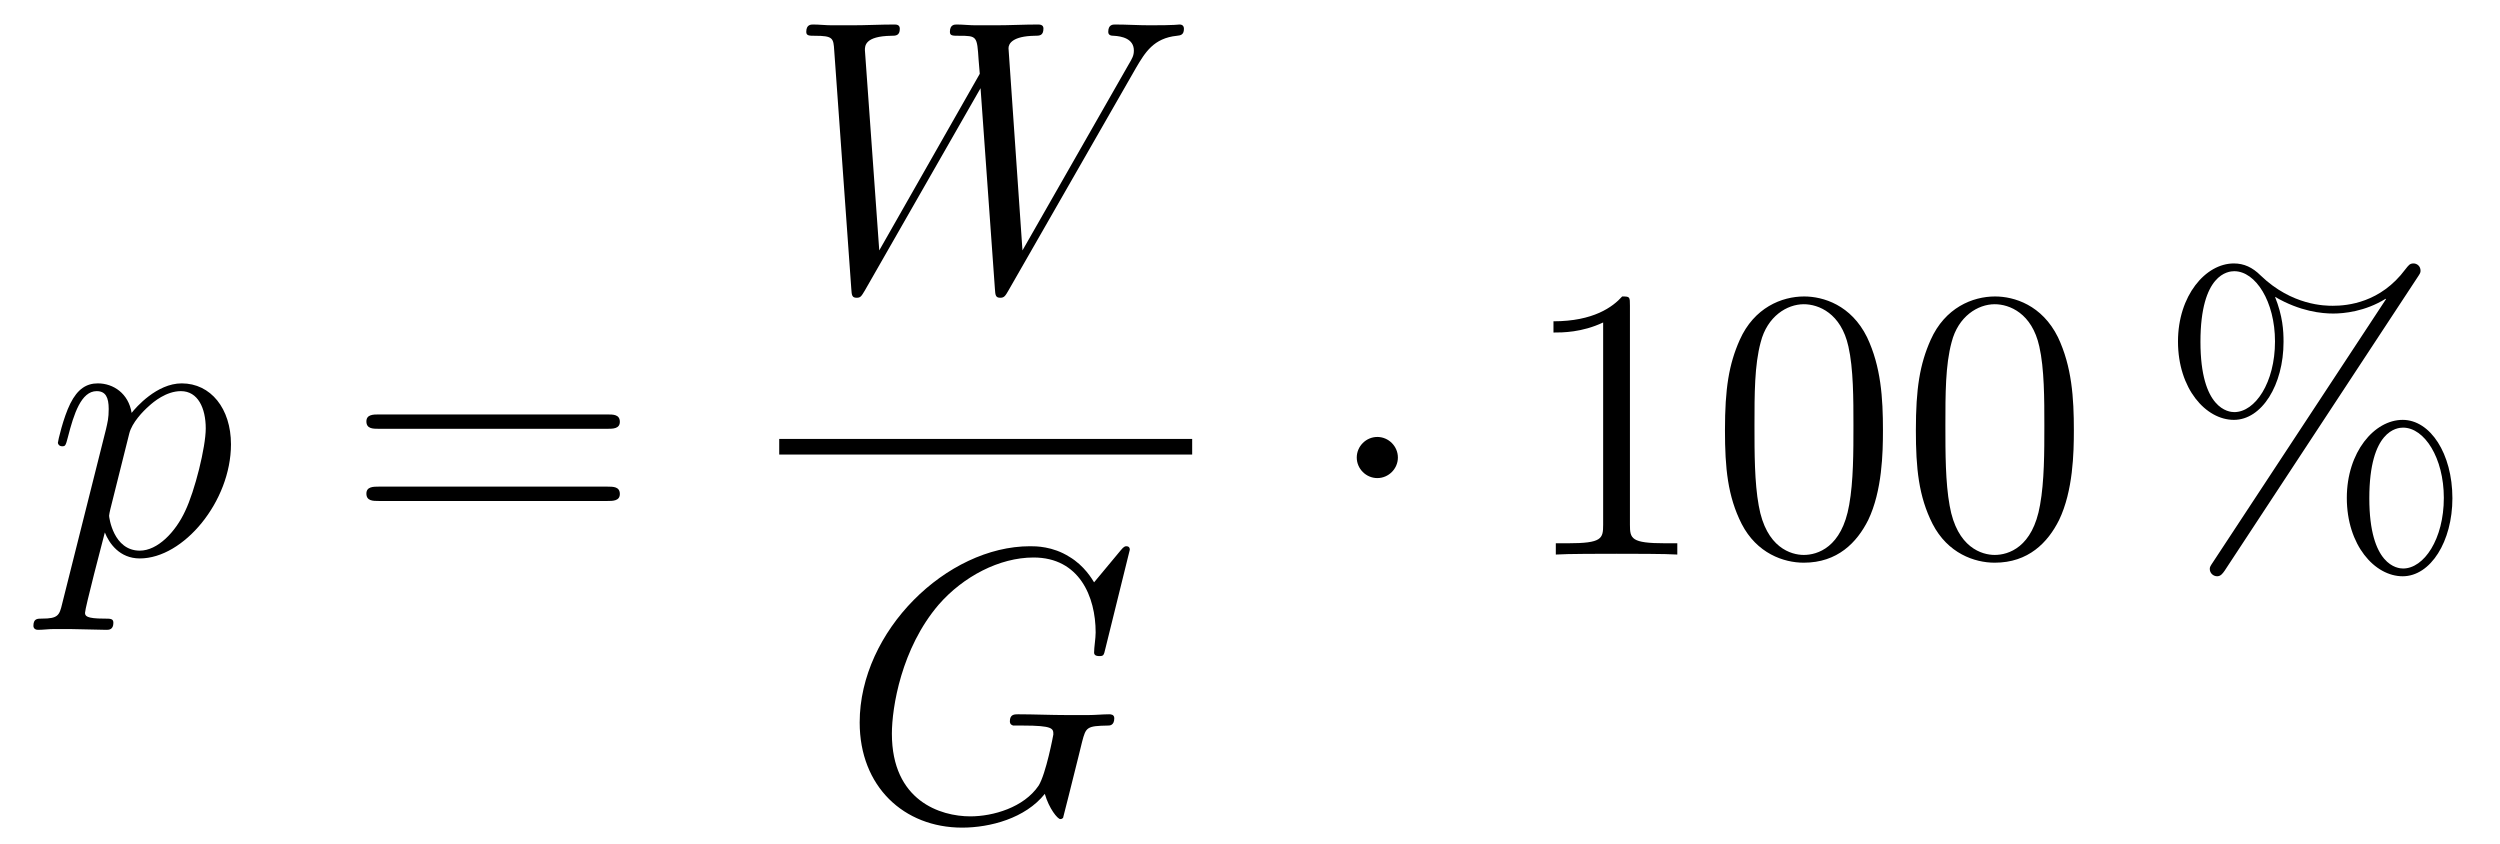 <?xml version='1.0'?>
<!-- This file was generated by dvisvgm 1.14.1 -->
<svg height='26pt' version='1.1' viewBox='0 -26 77 26' width='77pt' xmlns='http://www.w3.org/2000/svg' xmlns:xlink='http://www.w3.org/1999/xlink'>
<g id='page1'>
<g transform='matrix(1 0 0 1 -127 641)'>
<path d='M128.914 -648.402C128.83 -648.043 128.783 -647.947 128.292 -647.947C128.149 -647.947 128.029 -647.947 128.029 -647.72C128.029 -647.697 128.041 -647.601 128.173 -647.601C128.328 -647.601 128.496 -647.625 128.651 -647.625H129.165C129.416 -647.625 130.026 -647.601 130.277 -647.601C130.348 -647.601 130.492 -647.601 130.492 -647.816C130.492 -647.947 130.408 -647.947 130.205 -647.947C129.655 -647.947 129.619 -648.031 129.619 -648.127C129.619 -648.27 130.157 -650.327 130.229 -650.601C130.36 -650.267 130.683 -649.8 131.305 -649.8C132.656 -649.8 134.114 -651.558 134.114 -653.315C134.114 -654.415 133.493 -655.192 132.596 -655.192C131.831 -655.192 131.185 -654.451 131.054 -654.283C130.958 -654.881 130.492 -655.192 130.014 -655.192C129.667 -655.192 129.392 -655.024 129.165 -654.57C128.95 -654.14 128.783 -653.411 128.783 -653.363C128.783 -653.315 128.83 -653.255 128.914 -653.255C129.01 -653.255 129.022 -653.267 129.093 -653.542C129.273 -654.247 129.5 -654.953 129.978 -654.953C130.253 -654.953 130.348 -654.761 130.348 -654.403C130.348 -654.116 130.313 -653.996 130.265 -653.781L128.914 -648.402ZM130.982 -653.65C131.066 -653.984 131.401 -654.331 131.592 -654.498C131.723 -654.618 132.118 -654.953 132.572 -654.953C133.098 -654.953 133.337 -654.427 133.337 -653.805C133.337 -653.231 133.002 -651.88 132.703 -651.259C132.405 -650.613 131.855 -650.04 131.305 -650.04C130.492 -650.04 130.36 -651.067 130.36 -651.115C130.36 -651.151 130.384 -651.247 130.396 -651.307L130.982 -653.65Z' fill-rule='evenodd'/>
<path d='M145.708 -653.793C145.875 -653.793 146.091 -653.793 146.091 -654.008C146.091 -654.235 145.887 -654.235 145.708 -654.235H138.667C138.5 -654.235 138.285 -654.235 138.285 -654.02C138.285 -653.793 138.488 -653.793 138.667 -653.793H145.708ZM145.708 -651.57C145.875 -651.57 146.091 -651.57 146.091 -651.785C146.091 -652.012 145.887 -652.012 145.708 -652.012H138.667C138.5 -652.012 138.285 -652.012 138.285 -651.797C138.285 -651.57 138.488 -651.57 138.667 -651.57H145.708Z' fill-rule='evenodd'/>
<path d='M161.994 -664.918C162.269 -665.384 162.533 -665.826 163.25 -665.898C163.357 -665.91 163.465 -665.922 163.465 -666.113C163.465 -666.245 163.357 -666.245 163.322 -666.245C163.298 -666.245 163.214 -666.221 162.425 -666.221C162.066 -666.221 161.696 -666.245 161.349 -666.245C161.277 -666.245 161.134 -666.245 161.134 -666.018C161.134 -665.91 161.229 -665.898 161.301 -665.898C161.54 -665.886 161.923 -665.814 161.923 -665.444C161.923 -665.288 161.875 -665.205 161.755 -665.002L158.492 -659.287L158.062 -665.515C158.062 -665.659 158.193 -665.886 158.862 -665.898C159.018 -665.898 159.138 -665.898 159.138 -666.125C159.138 -666.245 159.018 -666.245 158.958 -666.245C158.54 -666.245 158.097 -666.221 157.667 -666.221H157.046C156.866 -666.221 156.651 -666.245 156.472 -666.245C156.4 -666.245 156.257 -666.245 156.257 -666.018C156.257 -665.898 156.34 -665.898 156.543 -665.898C157.093 -665.898 157.093 -665.886 157.141 -665.157L157.177 -664.727L154.081 -659.287L153.639 -665.456C153.639 -665.587 153.639 -665.886 154.452 -665.898C154.583 -665.898 154.714 -665.898 154.714 -666.113C154.714 -666.245 154.607 -666.245 154.535 -666.245C154.117 -666.245 153.674 -666.221 153.244 -666.221H152.622C152.443 -666.221 152.228 -666.245 152.049 -666.245C151.977 -666.245 151.833 -666.245 151.833 -666.018C151.833 -665.898 151.929 -665.898 152.097 -665.898C152.658 -665.898 152.67 -665.826 152.694 -665.444L153.22 -658.104C153.232 -657.901 153.244 -657.829 153.387 -657.829C153.507 -657.829 153.531 -657.877 153.639 -658.056L157.201 -664.284L157.643 -658.104C157.655 -657.901 157.667 -657.829 157.811 -657.829C157.93 -657.829 157.966 -657.889 158.062 -658.056L161.994 -664.918Z' fill-rule='evenodd'/>
<path d='M151 -653H163.719V-653.481H151'/>
<path d='M161.798 -650.068C161.798 -650.176 161.714 -650.176 161.69 -650.176C161.666 -650.176 161.618 -650.176 161.523 -650.056L160.698 -649.064C160.638 -649.16 160.399 -649.578 159.933 -649.853C159.419 -650.176 158.905 -650.176 158.726 -650.176C156.168 -650.176 153.478 -647.57 153.478 -644.748C153.478 -642.776 154.84 -641.509 156.633 -641.509C157.494 -641.509 158.582 -641.796 159.18 -642.549C159.311 -642.095 159.574 -641.772 159.658 -641.772C159.718 -641.772 159.73 -641.808 159.742 -641.808C159.753 -641.832 159.849 -642.25 159.909 -642.465L160.1 -643.23C160.196 -643.625 160.244 -643.792 160.328 -644.151C160.447 -644.605 160.471 -644.641 161.128 -644.653C161.176 -644.653 161.32 -644.653 161.32 -644.88C161.32 -645 161.2 -645 161.164 -645C160.961 -645 160.734 -644.976 160.519 -644.976H159.873C159.371 -644.976 158.845 -645 158.355 -645C158.247 -645 158.104 -645 158.104 -644.784C158.104 -644.665 158.2 -644.665 158.2 -644.653H158.498C159.443 -644.653 159.443 -644.557 159.443 -644.378C159.443 -644.366 159.216 -643.159 158.988 -642.8C158.534 -642.131 157.59 -641.856 156.885 -641.856C155.964 -641.856 154.47 -642.334 154.47 -644.402C154.47 -645.203 154.757 -647.032 155.916 -648.382C156.669 -649.243 157.781 -649.829 158.833 -649.829C160.244 -649.829 160.746 -648.622 160.746 -647.522C160.746 -647.331 160.698 -647.067 160.698 -646.9C160.698 -646.793 160.818 -646.793 160.853 -646.793C160.985 -646.793 160.997 -646.805 161.045 -647.02L161.798 -650.068Z' fill-rule='evenodd'/>
<path d='M170.055 -652.908C170.055 -653.255 169.768 -653.542 169.422 -653.542C169.075 -653.542 168.788 -653.255 168.788 -652.908C168.788 -652.562 169.075 -652.275 169.422 -652.275C169.768 -652.275 170.055 -652.562 170.055 -652.908Z' fill-rule='evenodd'/>
<path d='M177.202 -657.582C177.202 -657.858 177.202 -657.869 176.963 -657.869C176.676 -657.547 176.078 -657.104 174.847 -657.104V-656.758C175.122 -656.758 175.72 -656.758 176.377 -657.068V-650.84C176.377 -650.41 176.342 -650.267 175.289 -650.267H174.919V-649.92C175.242 -649.944 176.401 -649.944 176.796 -649.944C177.19 -649.944 178.338 -649.944 178.661 -649.92V-650.267H178.29C177.238 -650.267 177.202 -650.41 177.202 -650.84V-657.582ZM184.995 -653.745C184.995 -654.738 184.935 -655.706 184.505 -656.614C184.015 -657.607 183.154 -657.869 182.568 -657.869C181.875 -657.869 181.026 -657.523 180.584 -656.531C180.249 -655.777 180.129 -655.036 180.129 -653.745C180.129 -652.586 180.213 -651.713 180.643 -650.864C181.11 -649.956 181.935 -649.669 182.556 -649.669C183.596 -649.669 184.194 -650.291 184.541 -650.984C184.971 -651.88 184.995 -653.052 184.995 -653.745ZM182.556 -649.908C182.174 -649.908 181.396 -650.123 181.169 -651.426C181.038 -652.143 181.038 -653.052 181.038 -653.889C181.038 -654.869 181.038 -655.753 181.229 -656.459C181.432 -657.26 182.042 -657.63 182.556 -657.63C183.01 -657.63 183.704 -657.355 183.931 -656.328C184.086 -655.646 184.086 -654.702 184.086 -653.889C184.086 -653.088 184.086 -652.179 183.955 -651.45C183.728 -650.135 182.975 -649.908 182.556 -649.908ZM190.875 -653.745C190.875 -654.738 190.815 -655.706 190.385 -656.614C189.894 -657.607 189.034 -657.869 188.448 -657.869C187.755 -657.869 186.906 -657.523 186.464 -656.531C186.129 -655.777 186.009 -655.036 186.009 -653.745C186.009 -652.586 186.093 -651.713 186.523 -650.864C186.99 -649.956 187.815 -649.669 188.436 -649.669C189.476 -649.669 190.074 -650.291 190.42 -650.984C190.851 -651.88 190.875 -653.052 190.875 -653.745ZM188.436 -649.908C188.054 -649.908 187.276 -650.123 187.049 -651.426C186.918 -652.143 186.918 -653.052 186.918 -653.889C186.918 -654.869 186.918 -655.753 187.109 -656.459C187.312 -657.26 187.922 -657.63 188.436 -657.63C188.89 -657.63 189.584 -657.355 189.811 -656.328C189.966 -655.646 189.966 -654.702 189.966 -653.889C189.966 -653.088 189.966 -652.179 189.834 -651.45C189.608 -650.135 188.855 -649.908 188.436 -649.908Z' fill-rule='evenodd'/>
<path d='M202.534 -651.653C202.534 -653.028 201.852 -654.068 201.002 -654.068C200.13 -654.068 199.282 -653.076 199.282 -651.665C199.282 -650.207 200.142 -649.251 201.002 -649.251C201.864 -649.251 202.534 -650.327 202.534 -651.653ZM201.014 -649.49C200.848 -649.49 199.975 -649.573 199.975 -651.653C199.975 -653.757 200.836 -653.829 201.014 -653.829C201.672 -653.829 202.27 -652.897 202.27 -651.665C202.27 -650.398 201.66 -649.49 201.014 -649.49ZM201.457 -658.455C201.529 -658.563 201.553 -658.599 201.553 -658.658C201.553 -658.814 201.433 -658.886 201.337 -658.886C201.218 -658.886 201.182 -658.826 201.086 -658.706C200.322 -657.678 199.306 -657.582 198.852 -657.582C198.624 -657.582 197.596 -657.582 196.628 -658.515C196.376 -658.766 196.114 -658.886 195.803 -658.886C194.93 -658.886 194.082 -657.893 194.082 -656.483C194.082 -655.024 194.942 -654.068 195.803 -654.068S197.333 -655.144 197.333 -656.471C197.333 -656.817 197.309 -657.26 197.07 -657.858C197.848 -657.403 198.517 -657.343 198.863 -657.343C199.186 -657.343 199.843 -657.403 200.477 -657.798L200.489 -657.786L195.157 -649.681C195.085 -649.573 195.061 -649.537 195.061 -649.478C195.061 -649.346 195.169 -649.251 195.289 -649.251C195.396 -649.251 195.456 -649.334 195.516 -649.418L201.457 -658.455ZM195.815 -654.307C195.648 -654.307 194.774 -654.391 194.774 -656.471C194.774 -658.575 195.636 -658.647 195.815 -658.647C196.472 -658.647 197.07 -657.714 197.07 -656.483C197.07 -655.216 196.46 -654.307 195.815 -654.307Z' fill-rule='evenodd'/>
</g>
</g>
</svg>
